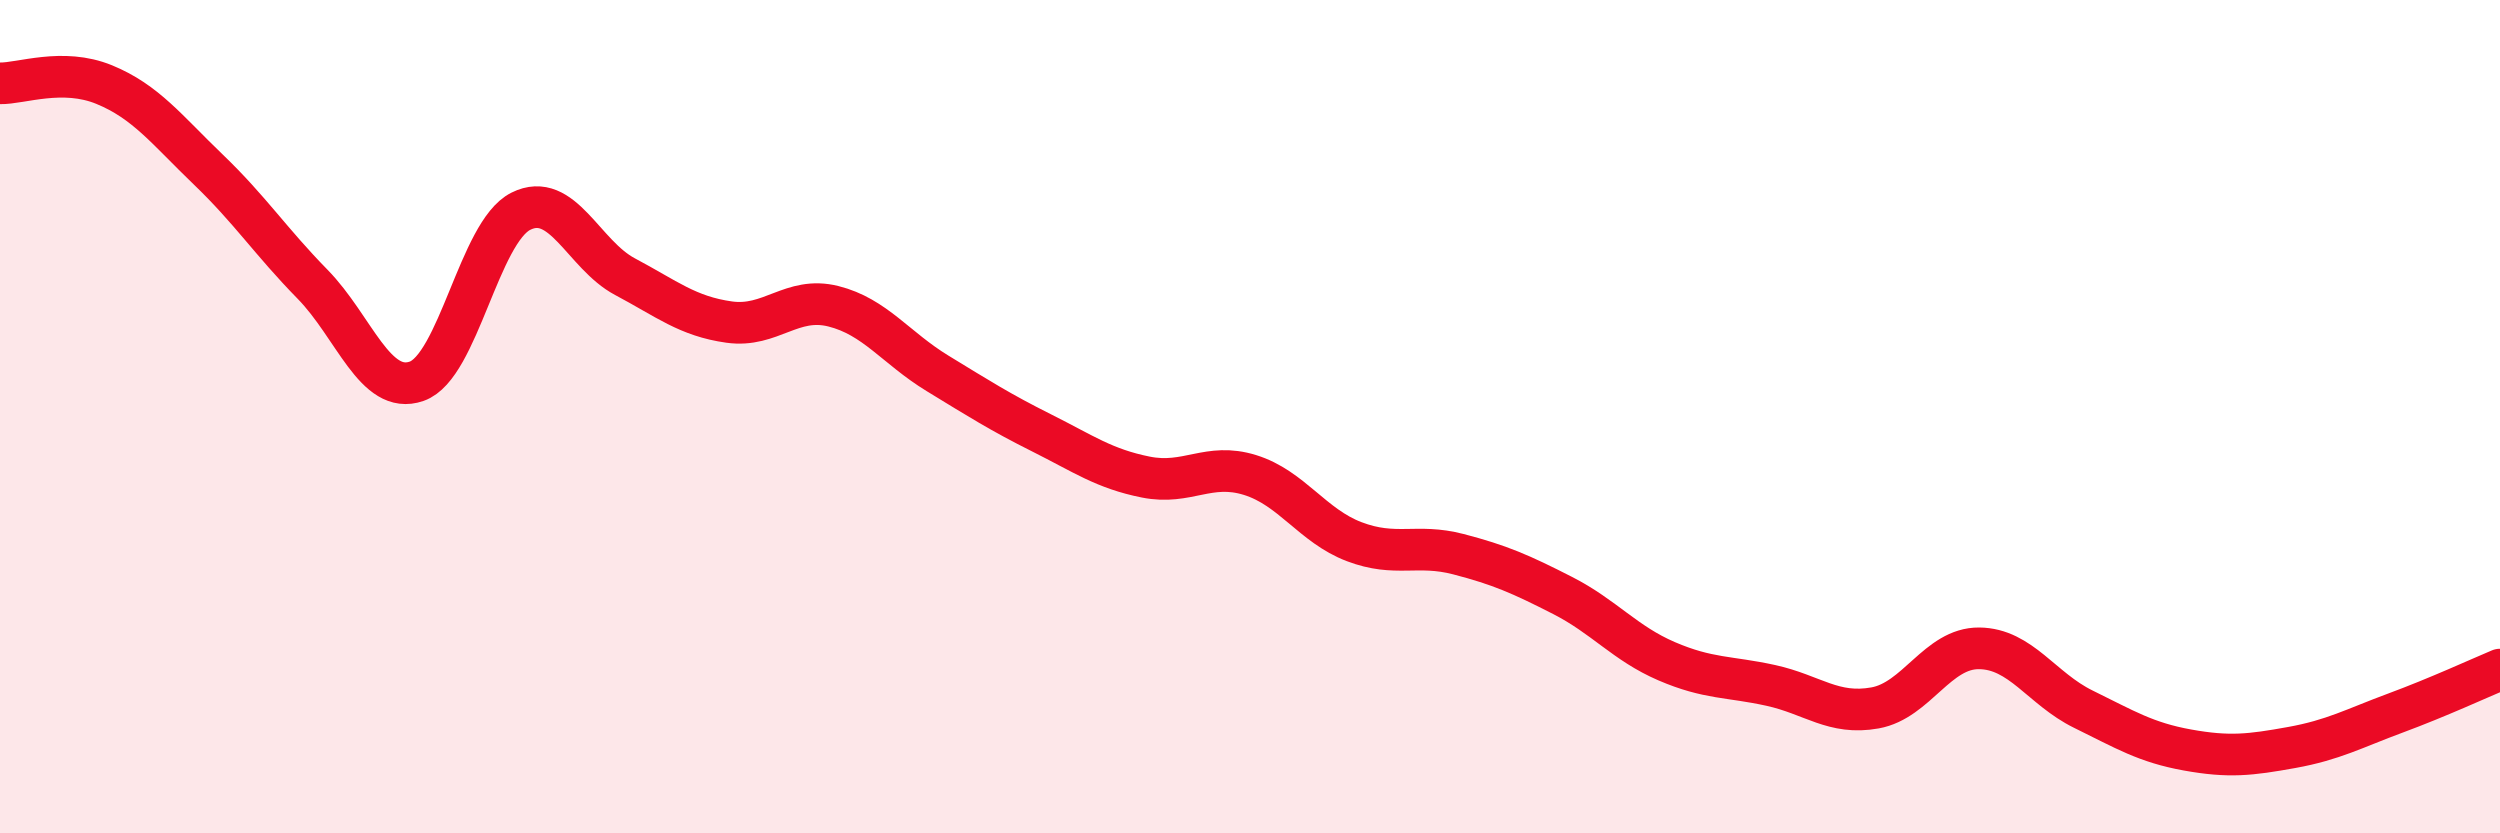 
    <svg width="60" height="20" viewBox="0 0 60 20" xmlns="http://www.w3.org/2000/svg">
      <path
        d="M 0,2 C 0.5,2.01 1.5,1.62 2.5,2.03 C 3.5,2.44 4,3.11 5,4.07 C 6,5.03 6.5,5.8 7.5,6.82 C 8.5,7.84 9,9.5 10,9.15 C 11,8.8 11.5,5.57 12.5,5.07 C 13.5,4.57 14,6.11 15,6.64 C 16,7.17 16.5,7.59 17.5,7.73 C 18.5,7.87 19,7.1 20,7.35 C 21,7.6 21.5,8.35 22.5,8.96 C 23.5,9.57 24,9.89 25,10.39 C 26,10.89 26.5,11.25 27.5,11.45 C 28.5,11.65 29,11.09 30,11.4 C 31,11.71 31.5,12.62 32.5,13 C 33.5,13.38 34,13.04 35,13.3 C 36,13.56 36.5,13.78 37.5,14.29 C 38.5,14.8 39,15.44 40,15.87 C 41,16.3 41.5,16.23 42.5,16.45 C 43.5,16.67 44,17.17 45,16.99 C 46,16.81 46.5,15.55 47.5,15.56 C 48.5,15.57 49,16.53 50,17.02 C 51,17.51 51.5,17.82 52.5,18 C 53.5,18.18 54,18.12 55,17.94 C 56,17.76 56.5,17.48 57.5,17.11 C 58.5,16.74 59.5,16.28 60,16.07L60 20L0 20Z"
        fill="#EB0A25"
        opacity="0.1"
        stroke-linecap="round"
        stroke-linejoin="round"
      />
      <path
        d="M 0,2 C 0.5,2.01 1.5,1.62 2.5,2.03 C 3.5,2.44 4,3.11 5,4.07 C 6,5.03 6.5,5.8 7.5,6.82 C 8.5,7.84 9,9.5 10,9.15 C 11,8.8 11.5,5.57 12.5,5.07 C 13.5,4.57 14,6.11 15,6.64 C 16,7.17 16.5,7.59 17.5,7.73 C 18.5,7.87 19,7.1 20,7.35 C 21,7.6 21.5,8.35 22.5,8.96 C 23.5,9.57 24,9.89 25,10.39 C 26,10.89 26.5,11.25 27.5,11.45 C 28.5,11.65 29,11.09 30,11.4 C 31,11.71 31.5,12.62 32.5,13 C 33.5,13.38 34,13.04 35,13.3 C 36,13.56 36.5,13.78 37.5,14.29 C 38.5,14.8 39,15.44 40,15.87 C 41,16.3 41.5,16.23 42.5,16.45 C 43.5,16.67 44,17.17 45,16.99 C 46,16.81 46.5,15.55 47.5,15.56 C 48.5,15.57 49,16.53 50,17.02 C 51,17.51 51.5,17.82 52.5,18 C 53.5,18.18 54,18.12 55,17.94 C 56,17.76 56.5,17.48 57.5,17.11 C 58.5,16.74 59.5,16.28 60,16.07"
        stroke="#EB0A25"
        stroke-width="1"
        fill="none"
        stroke-linecap="round"
        stroke-linejoin="round"
      />
    </svg>
  